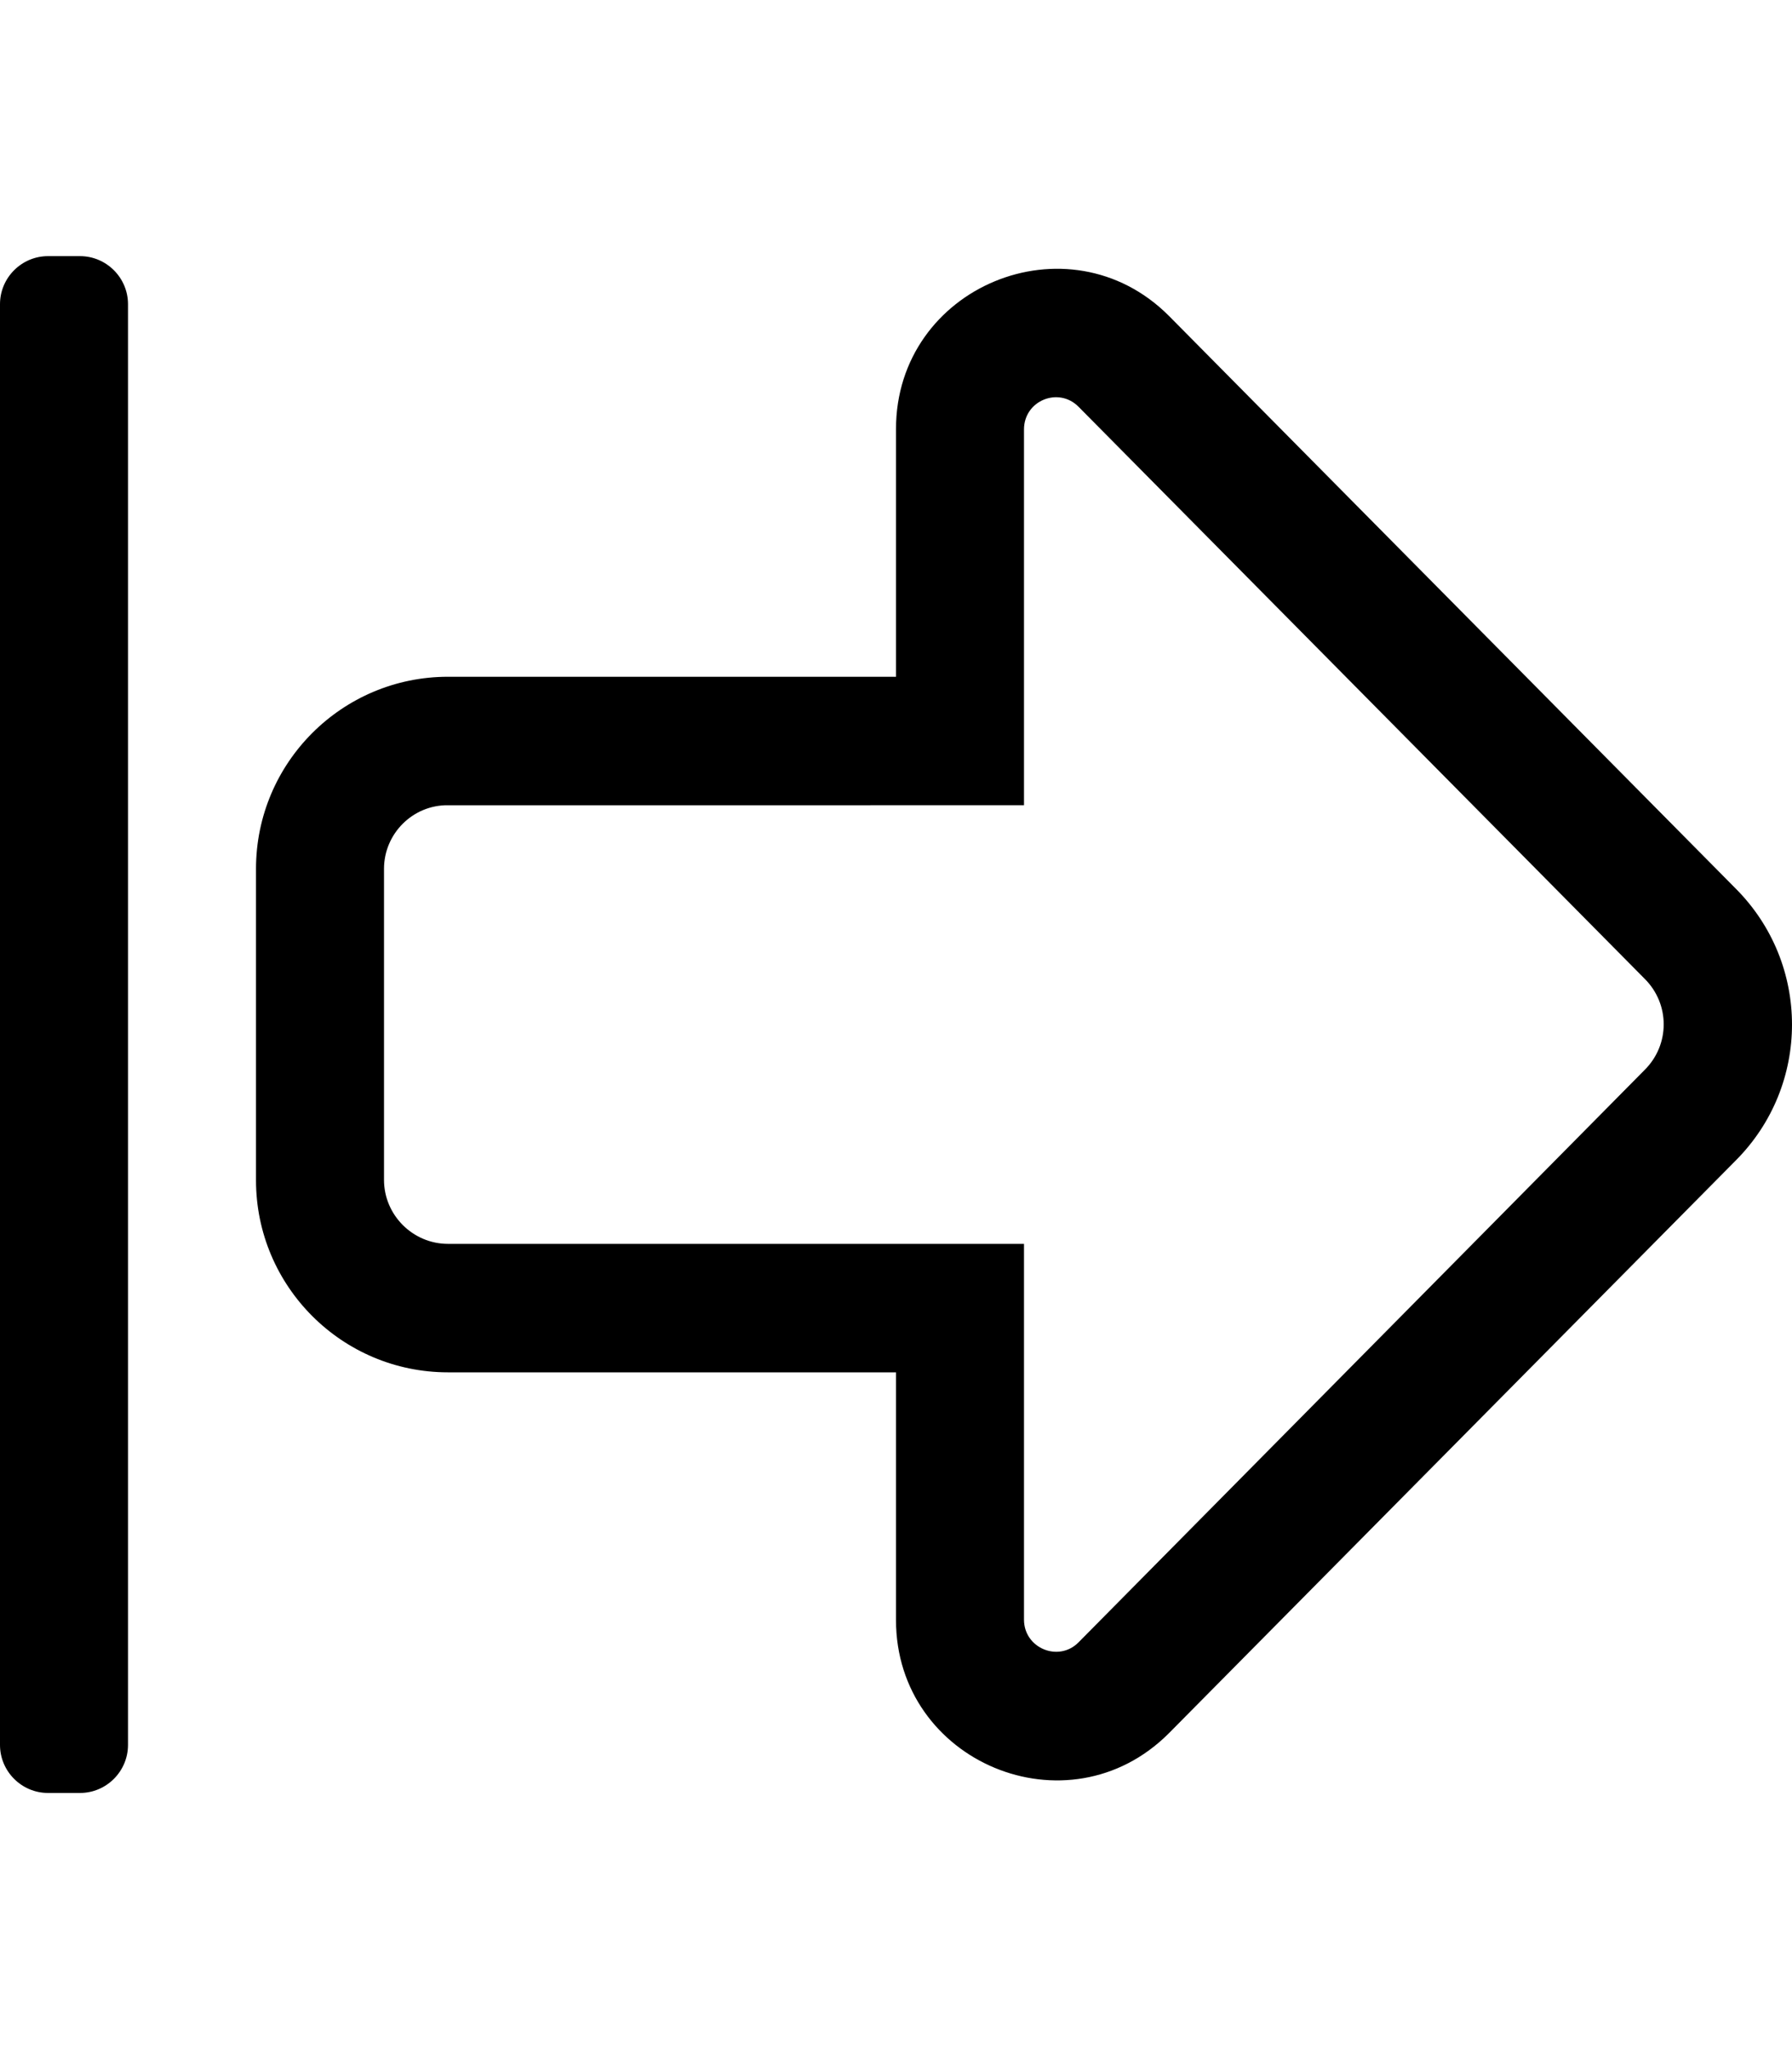 <svg xmlns="http://www.w3.org/2000/svg" viewBox="0 0 448 512"><!-- Font Awesome Pro 5.15.4 by @fontawesome - https://fontawesome.com License - https://fontawesome.com/license (Commercial License) --><path d="M0 436V76c0-6.6 5.4-12 12-12h8c6.6 0 12 5.4 12 12v360c0 6.6-5.4 12-12 12h-8c-6.6 0-12-5.4-12-12zm96-218.9v77.7c0 8.8 7.2 16 16 16h144v93.9c0 7.1 8.6 10.7 13.6 5.7l141.6-143.1c6.3-6.3 6.3-16.4 0-22.7l-141.6-143c-5-5-13.6-1.5-13.6 5.7v93.9H112c-8.8-.1-16 7.1-16 15.9m-32 0c0-26.5 21.5-48 48-48h112v-61.9c0-35.6 43.1-53.4 68.2-28.3L433.9 222c18.8 18.8 18.8 49.2 0 68L292.2 433.1c-25.2 25.2-68.2 7.2-68.2-28.3v-61.9H112c-26.5 0-48-21.5-48-48v-77.8z"/></svg>